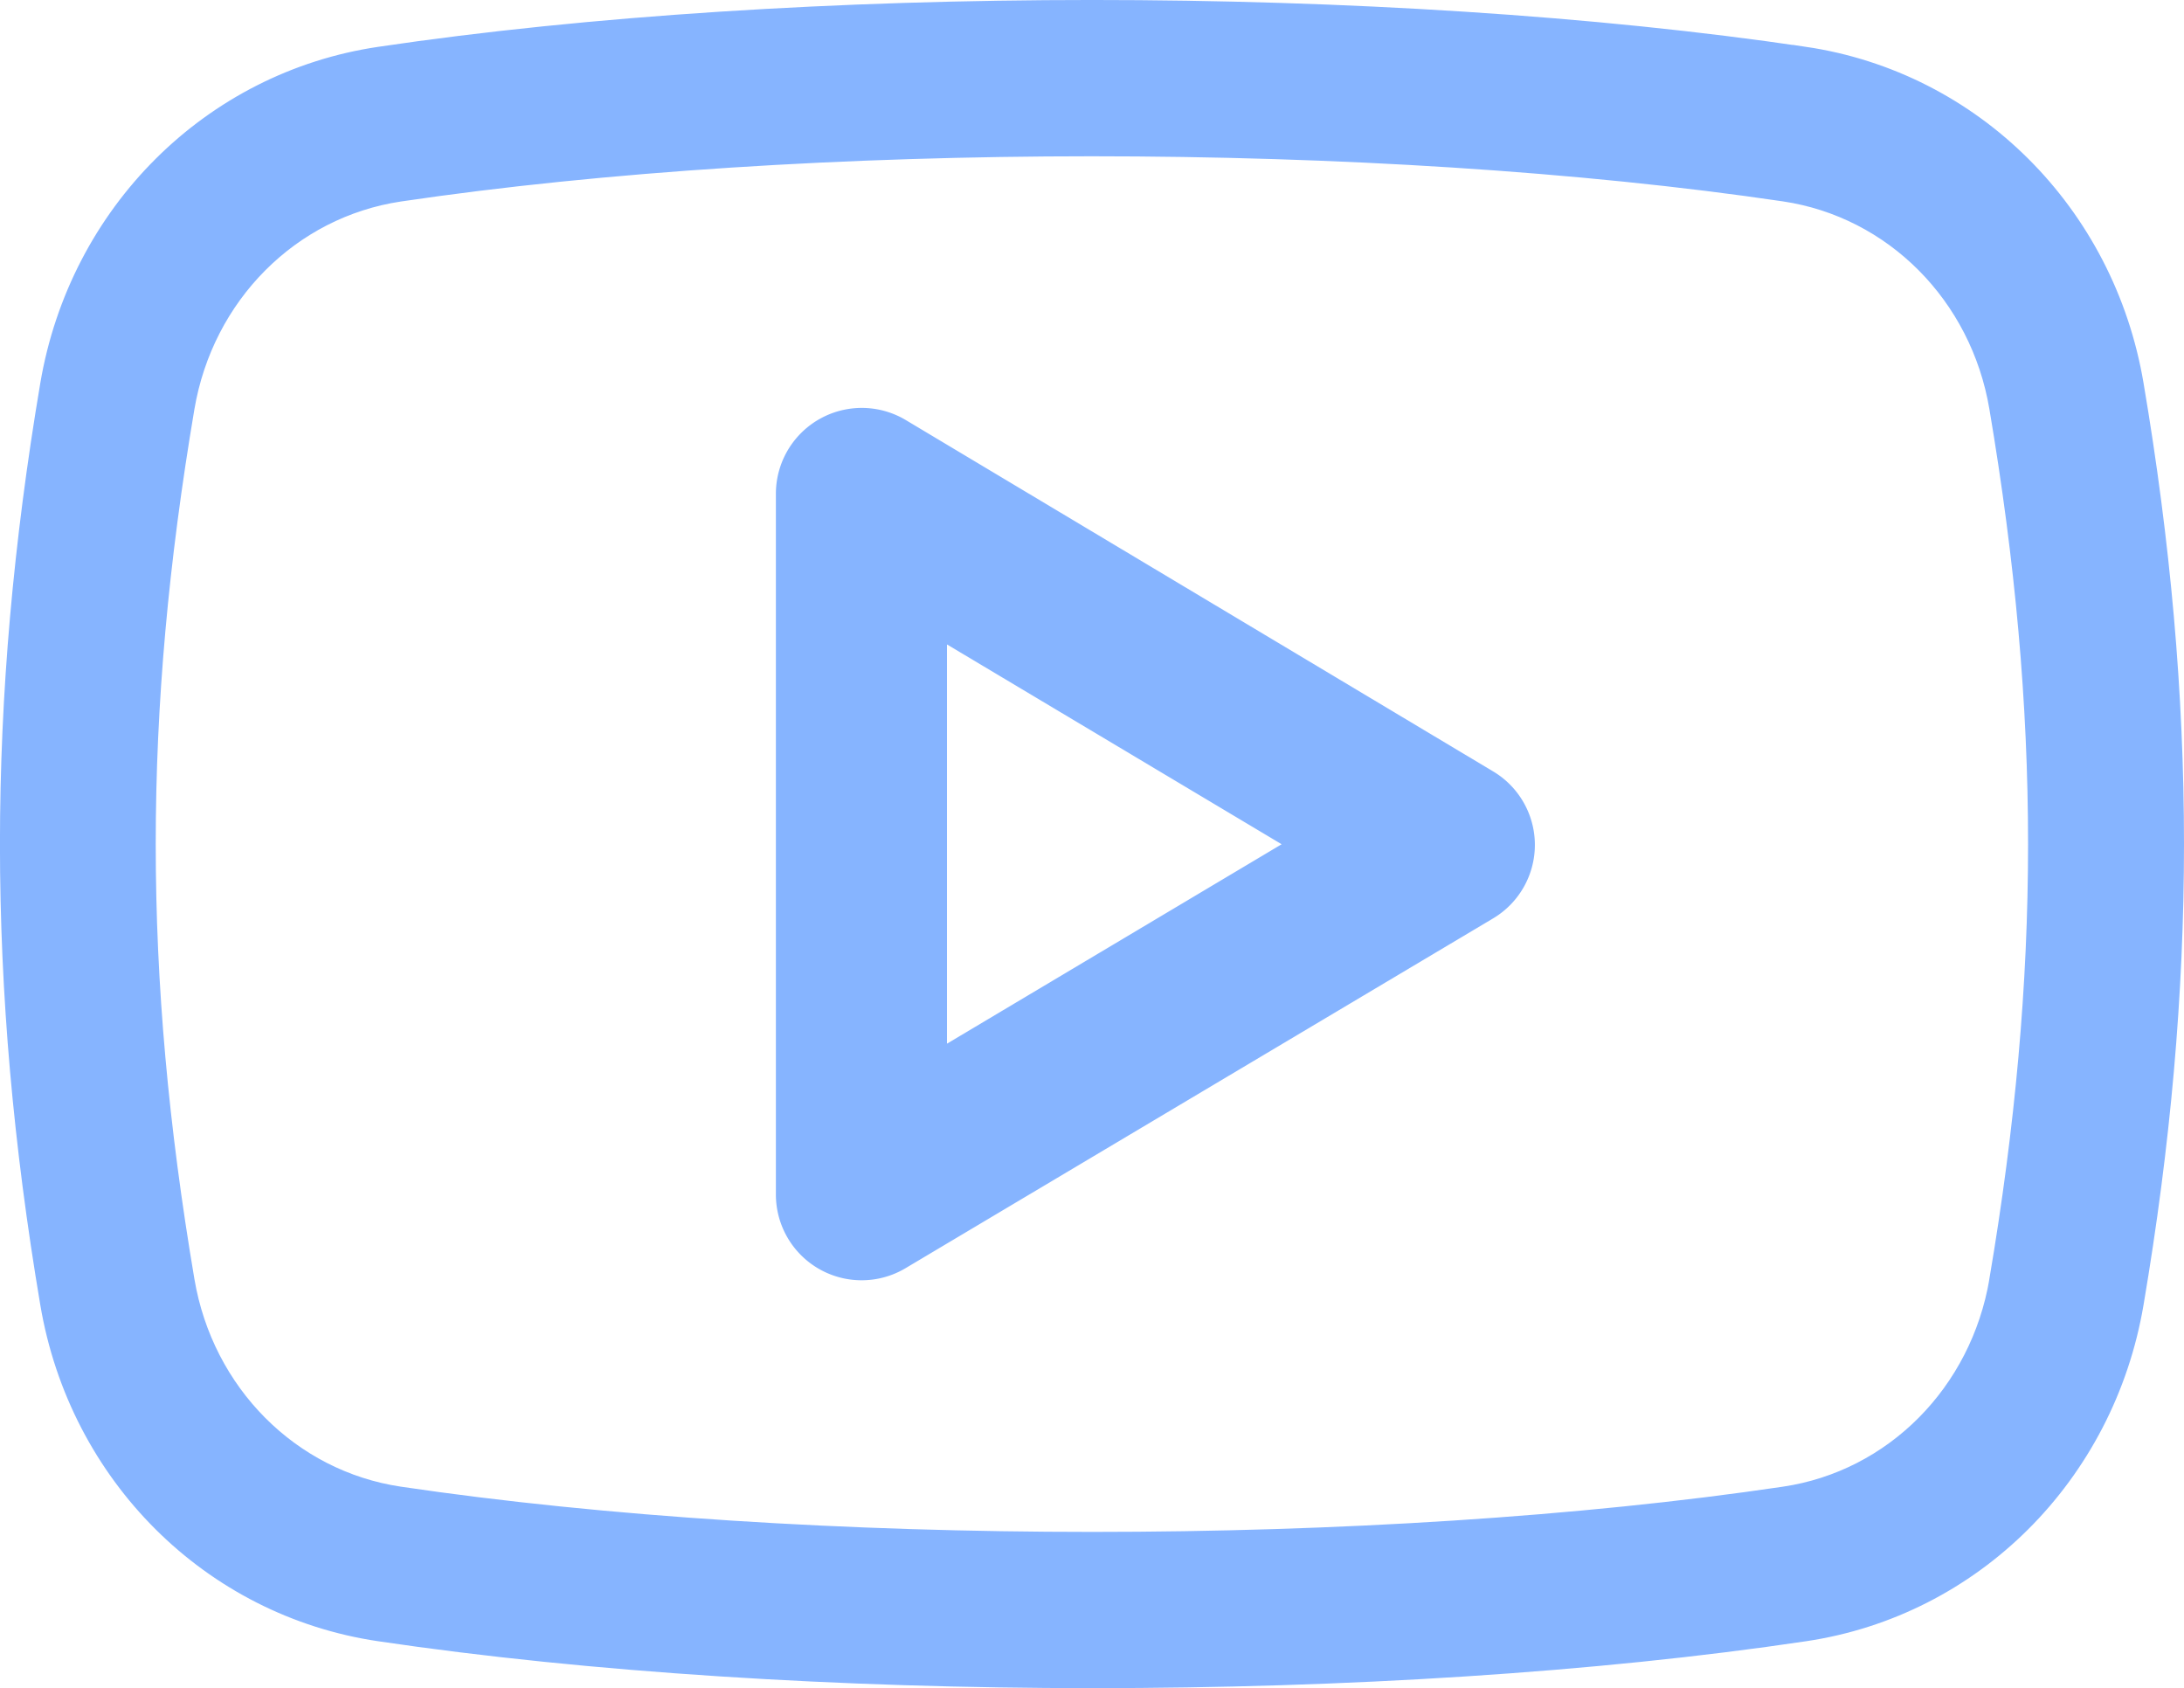 <?xml version="1.0" encoding="UTF-8"?> <svg xmlns="http://www.w3.org/2000/svg" viewBox="0 0 517 399.57"> <defs> <style>.cls-1{fill:#86b4ff;stroke:#86b4ff;stroke-miterlimit:10;stroke-width:5px;}</style> </defs> <title>ф ютуб</title> <g id="Layer_2" data-name="Layer 2"> <g id="regular"> <path class="cls-1" d="M213.07,101.53a17.83,17.83,0,0,0-26.9,15.3v165.9a17.8,17.8,0,0,0,26.9,15.3l139.1-82.8a17.75,17.75,0,0,0,0-30.5Zm8.6,149.9V148.13l86.6,51.7Z"></path> <path class="cls-1" d="M427.12,13.56c-99.27-14.75-237.93-14.75-337.24,0C50.16,19.44,18.86,50.63,12,91.12-.68,166.28-.68,233.29,12,308.43c6.82,40.51,38.12,71.68,77.84,77.56,49.75,7.38,109.31,11.08,168.85,11.08S377.58,393.4,427.14,386c39.68-5.88,70.95-37.05,77.82-77.56,12.72-75.16,12.72-142.19,0-217.35-6.82-40.47-38.12-71.66-77.84-77.54Zm46.29,289.55c-4.54,26.8-25,47.41-51,51.25-96.39,14.31-231.22,14.31-327.86,0-26-3.86-46.48-24.44-51-51.24-12.25-72.4-12.25-134.21,0-206.65,4.54-26.8,25-47.36,51-51.25,48.25-7.14,106.09-10.73,163.88-10.73S374.15,38.05,422.4,45.19c26,3.86,46.49,24.45,51,51.25,12.25,72.44,12.25,134.25,0,206.67Z"></path> </g> </g> </svg> 